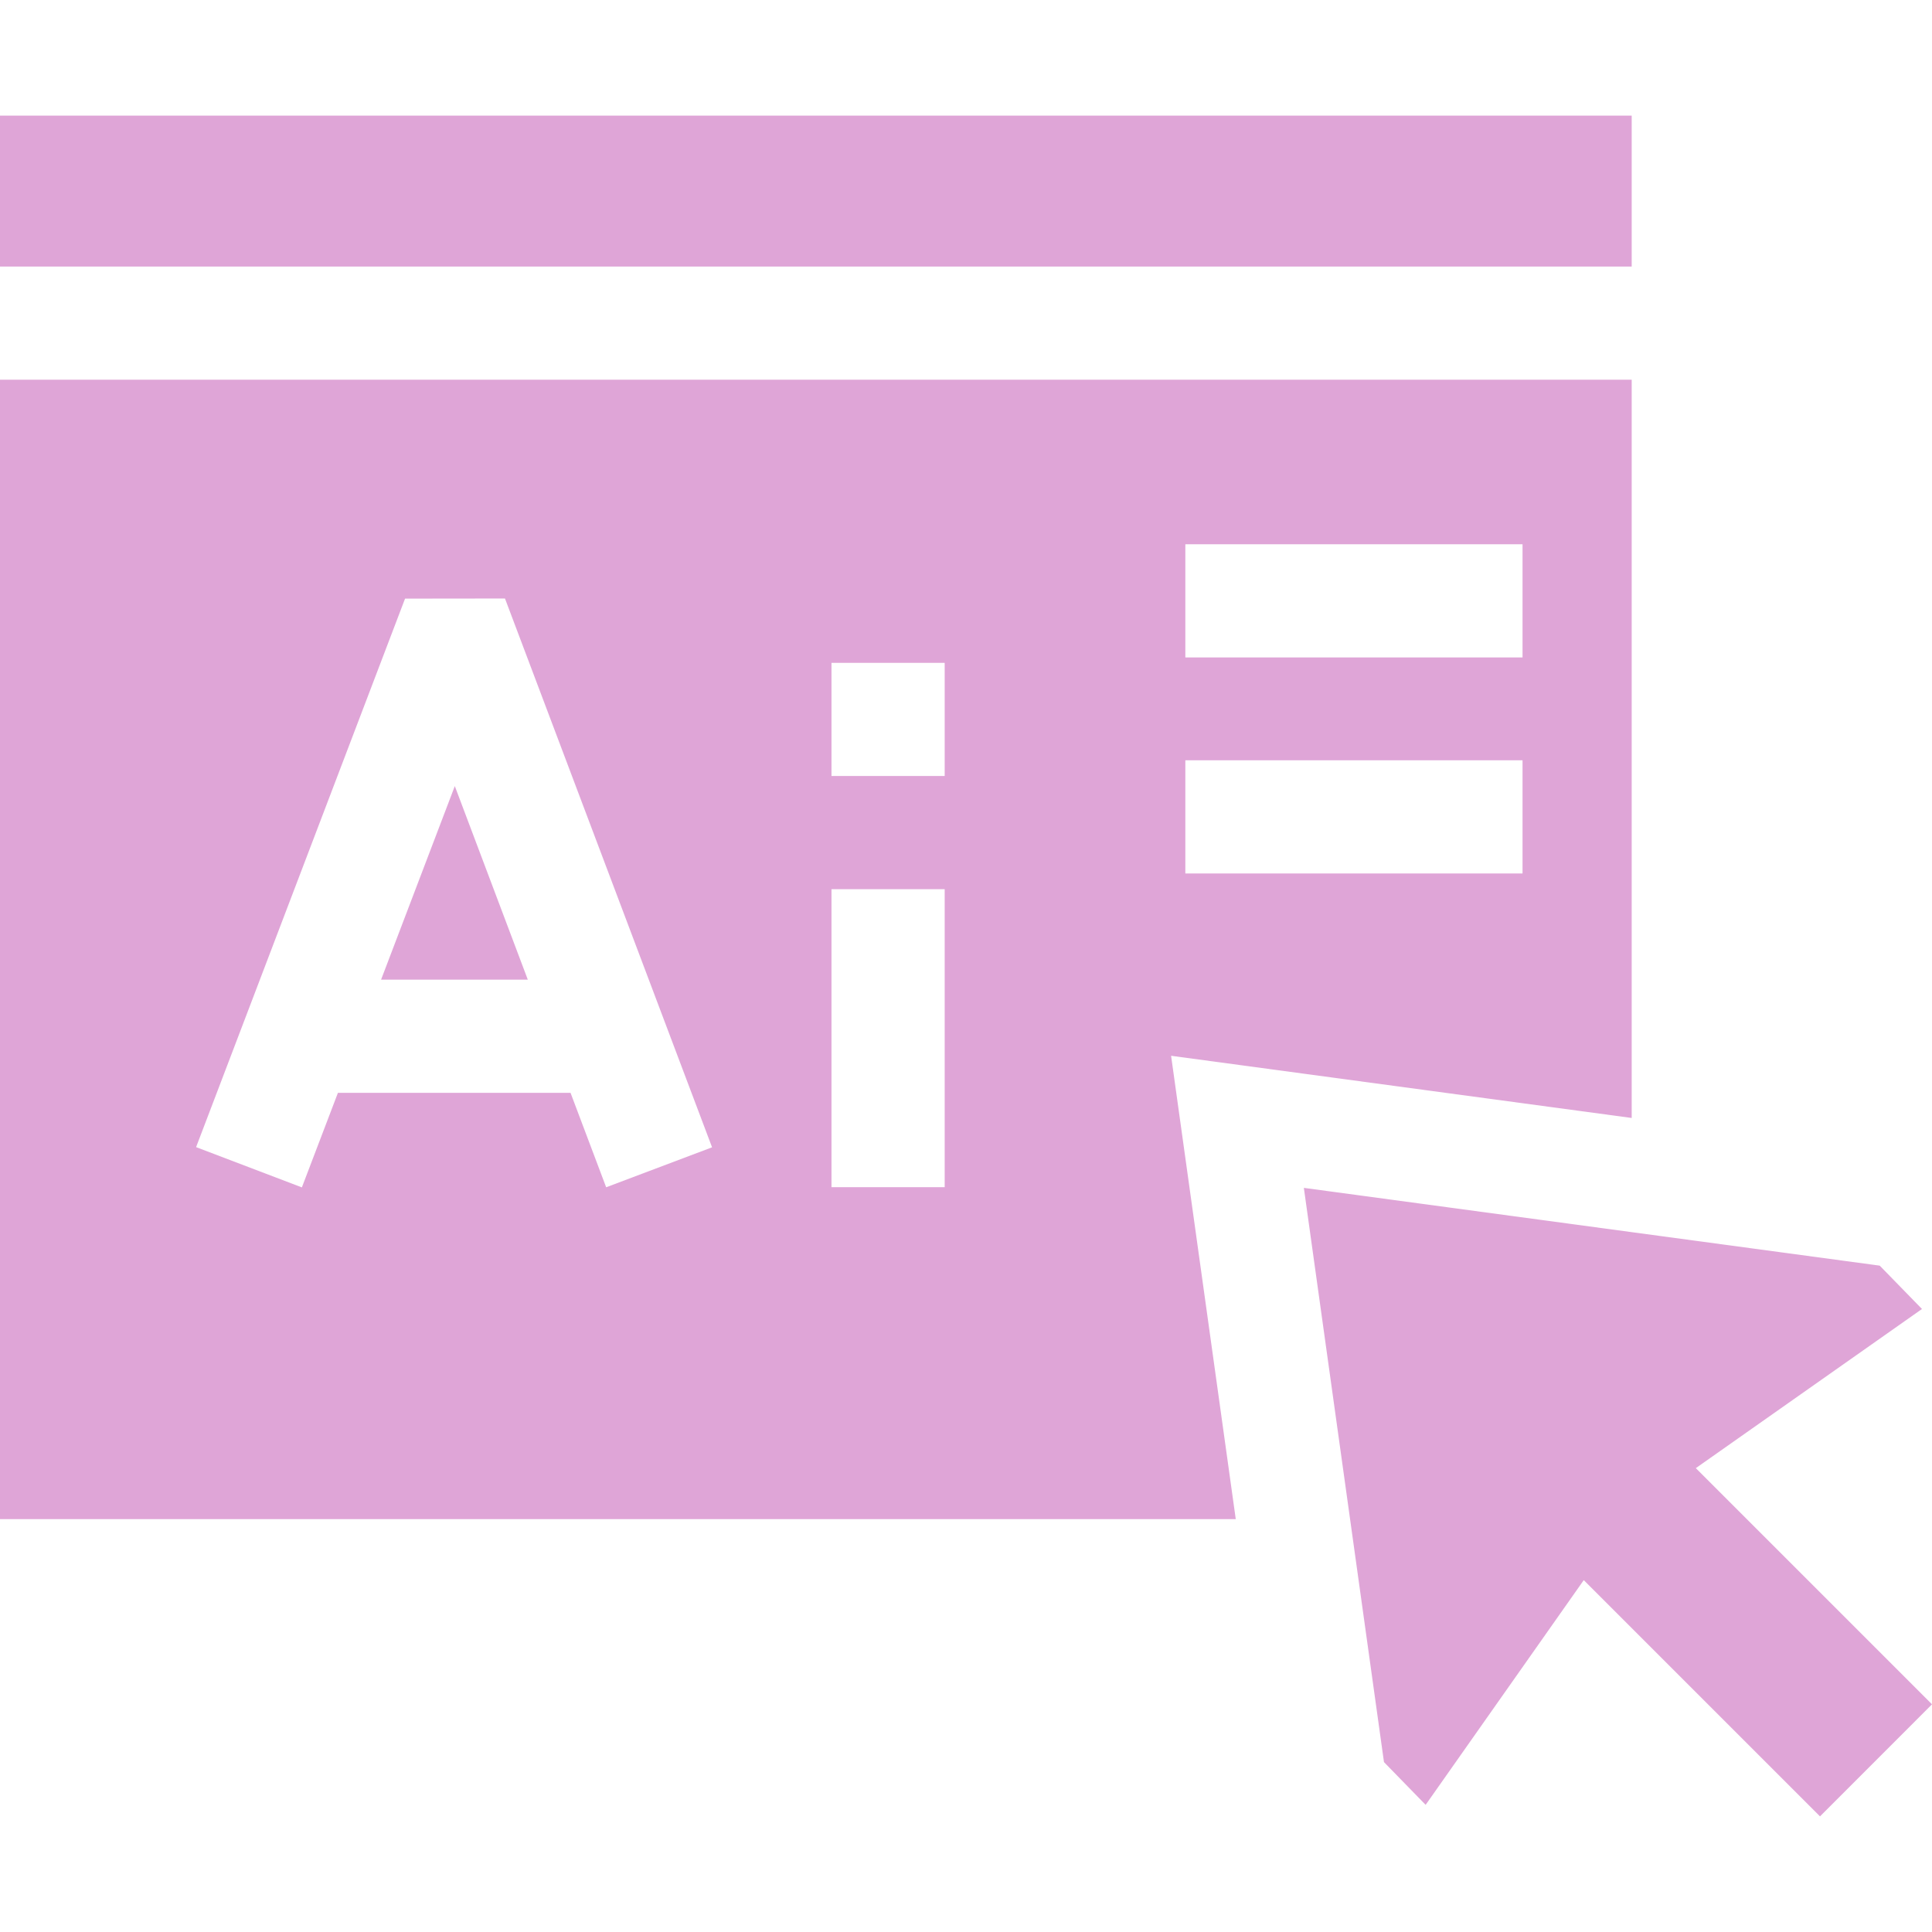 <svg width="32" height="32" viewBox="0 0 32 32" fill="none" xmlns="http://www.w3.org/2000/svg">
<path d="M0 1.915H27.026V4.415H0V1.915Z" fill="#DFA5D7"/>
<path d="M6.312 16.226H8.742L7.533 13.02L6.312 16.226Z" fill="#DFA5D7"/>
<path d="M27.026 18.517V6.289H0V25.161H20.468L19.397 17.487L27.026 18.517ZM19.633 9.015H25.218V10.889H19.633V9.015ZM19.633 12.593H25.218V14.467H19.633V12.593ZM10.04 19.665L9.45 18.101H5.597L5 19.667L3.248 19L6.709 9.915L8.364 9.913L11.794 19.003L10.04 19.665ZM15.647 19.663H13.772V14.728H15.647V19.663ZM15.647 12.853H13.772V10.979H15.647V12.853Z" fill="#DFA5D7"/>
<path d="M28.088 24.317L31.834 21.681L31.134 20.963L21.596 19.675L22.923 29.186L23.613 29.894L26.232 26.172L30.145 30.085L32 28.229L28.088 24.317Z" fill="#DFA5D7"/>
</svg>
